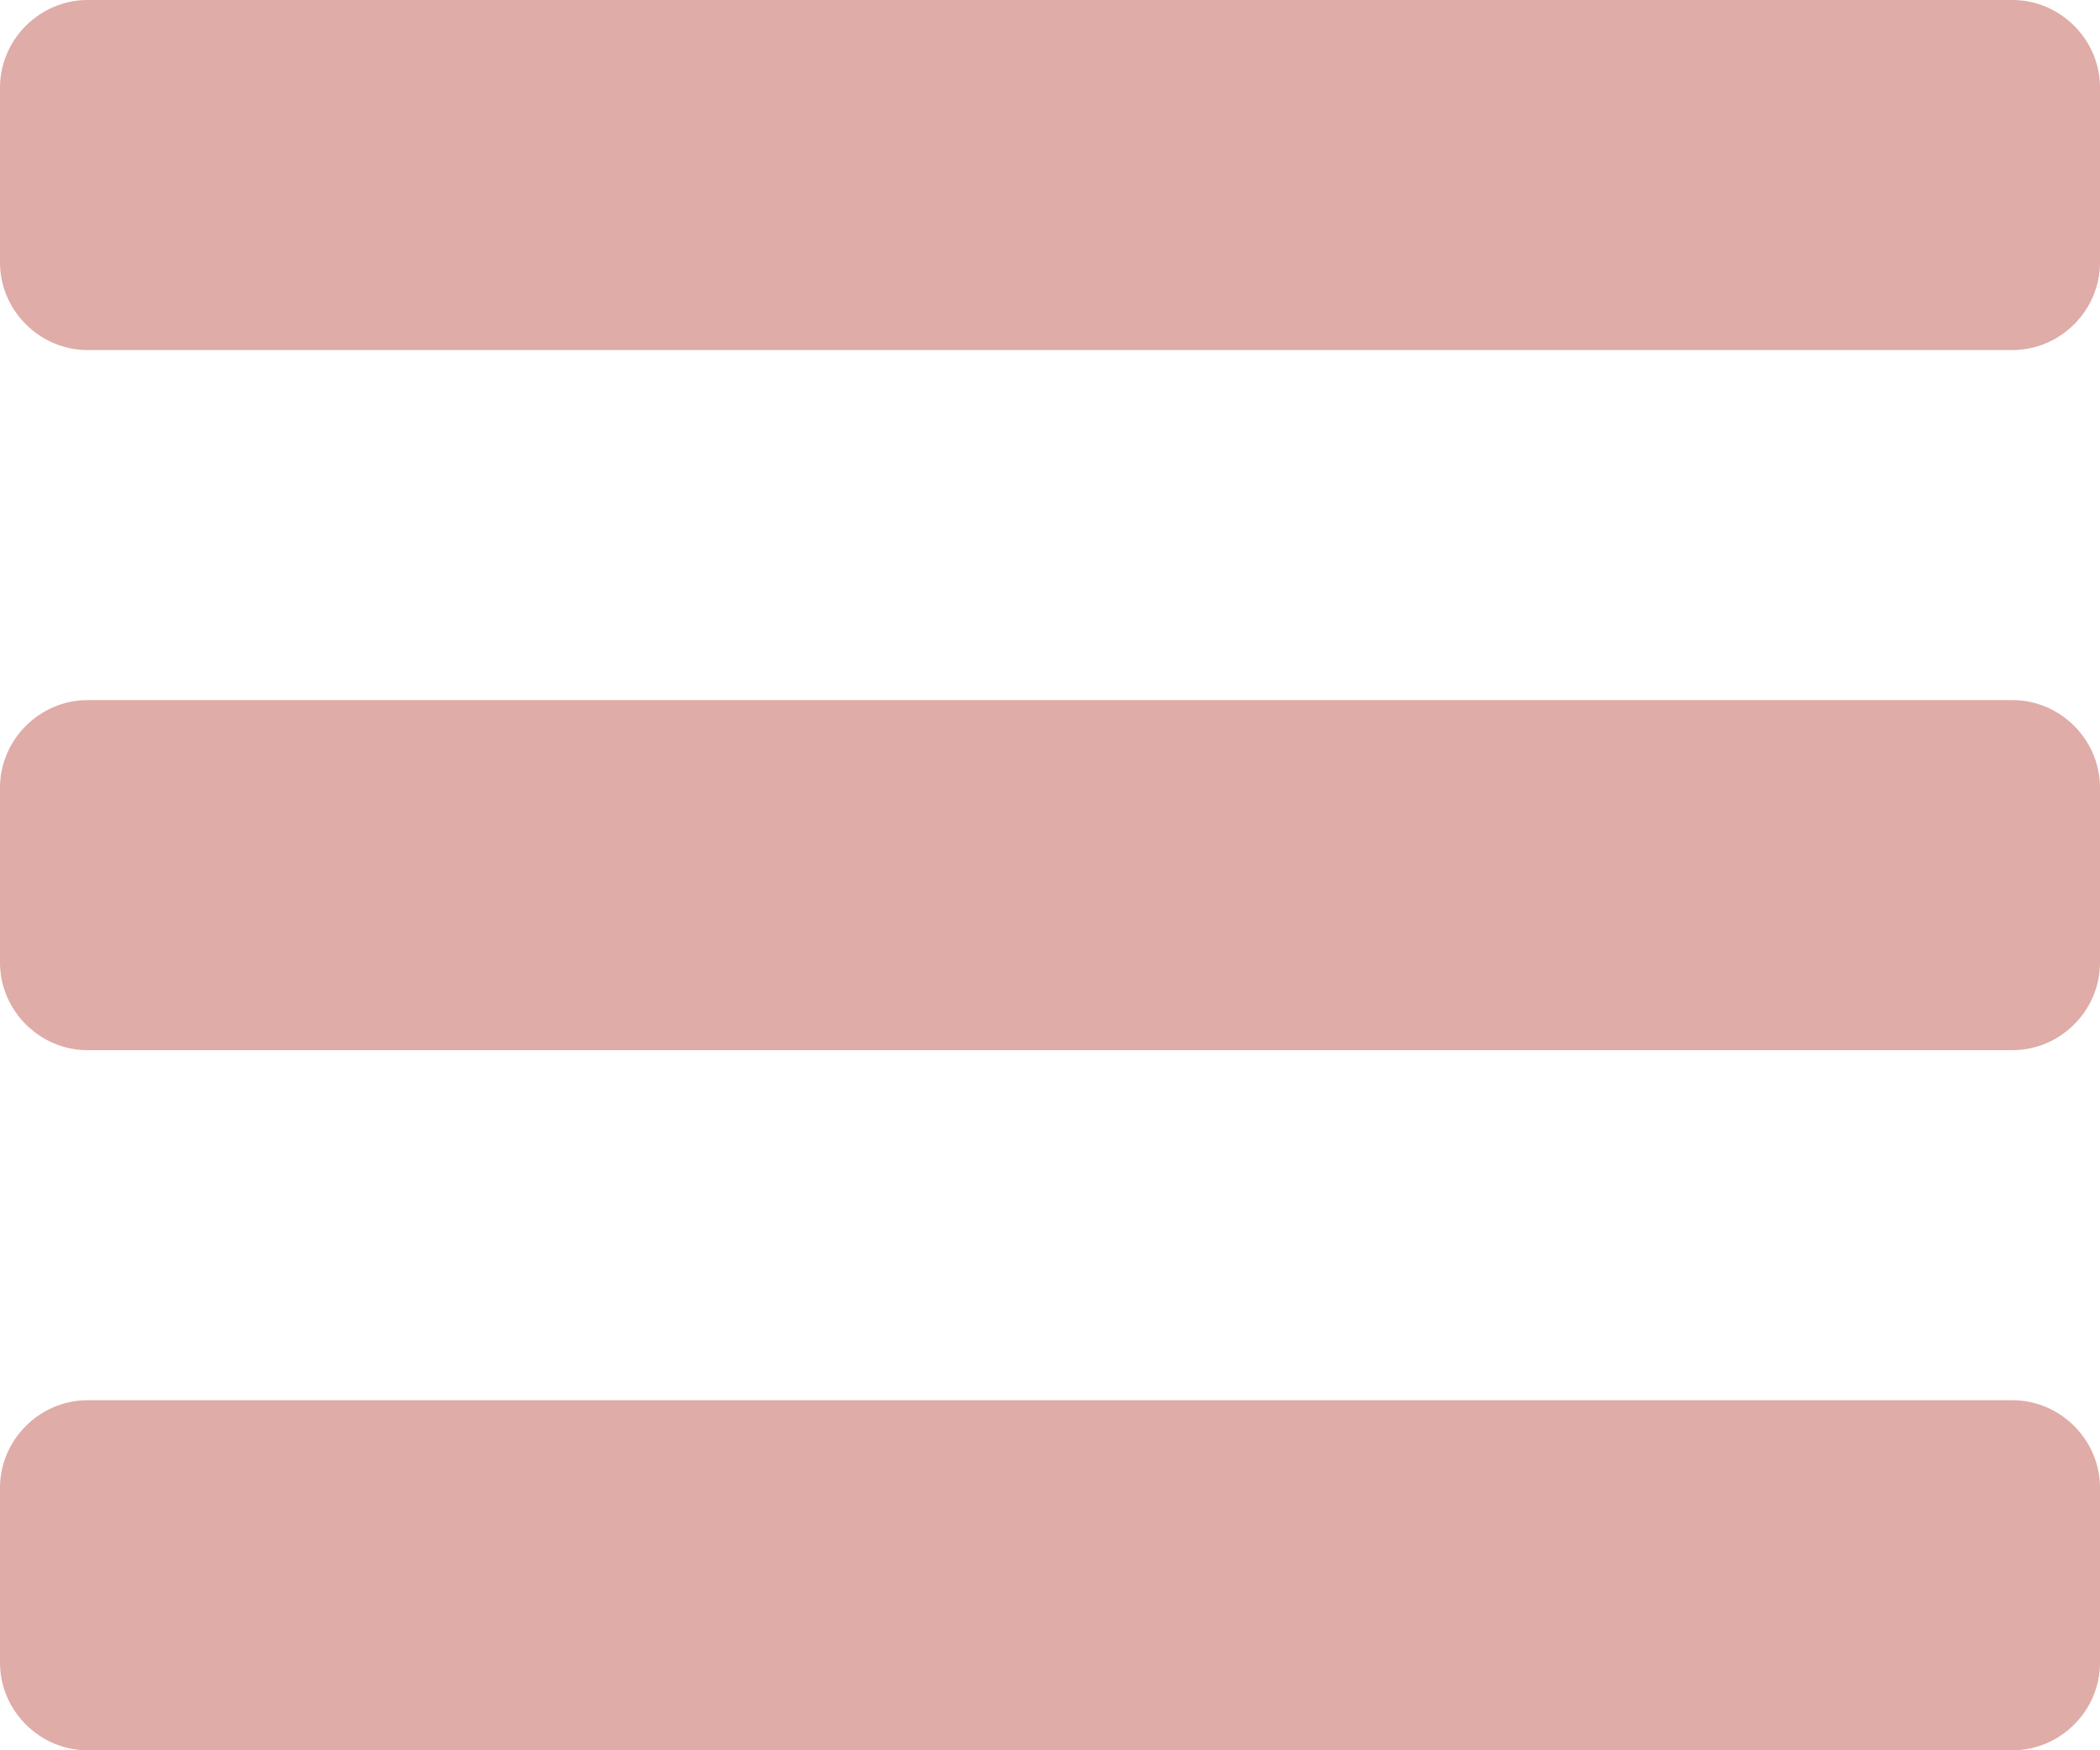 <?xml version="1.0" encoding="UTF-8"?> <svg xmlns="http://www.w3.org/2000/svg" width="24" height="20" viewBox="0 0 24 20" fill="none"><path d="M24 17V19C24 19.547 23.547 20 23 20H1C0.453 20 0 19.547 0 19V17C0 16.453 0.453 16 1 16H23C23.547 16 24 16.453 24 17ZM24 9V11C24 11.547 23.547 12 23 12H1C0.453 12 0 11.547 0 11V9C0 8.453 0.453 8 1 8H23C23.547 8 24 8.453 24 9ZM24 1V3C24 3.547 23.547 4 23 4H1C0.453 4 0 3.547 0 3V1C0 0.453 0.453 0 1 0H23C23.547 0 24 0.453 24 1Z" fill="#DFACA7"></path></svg> 